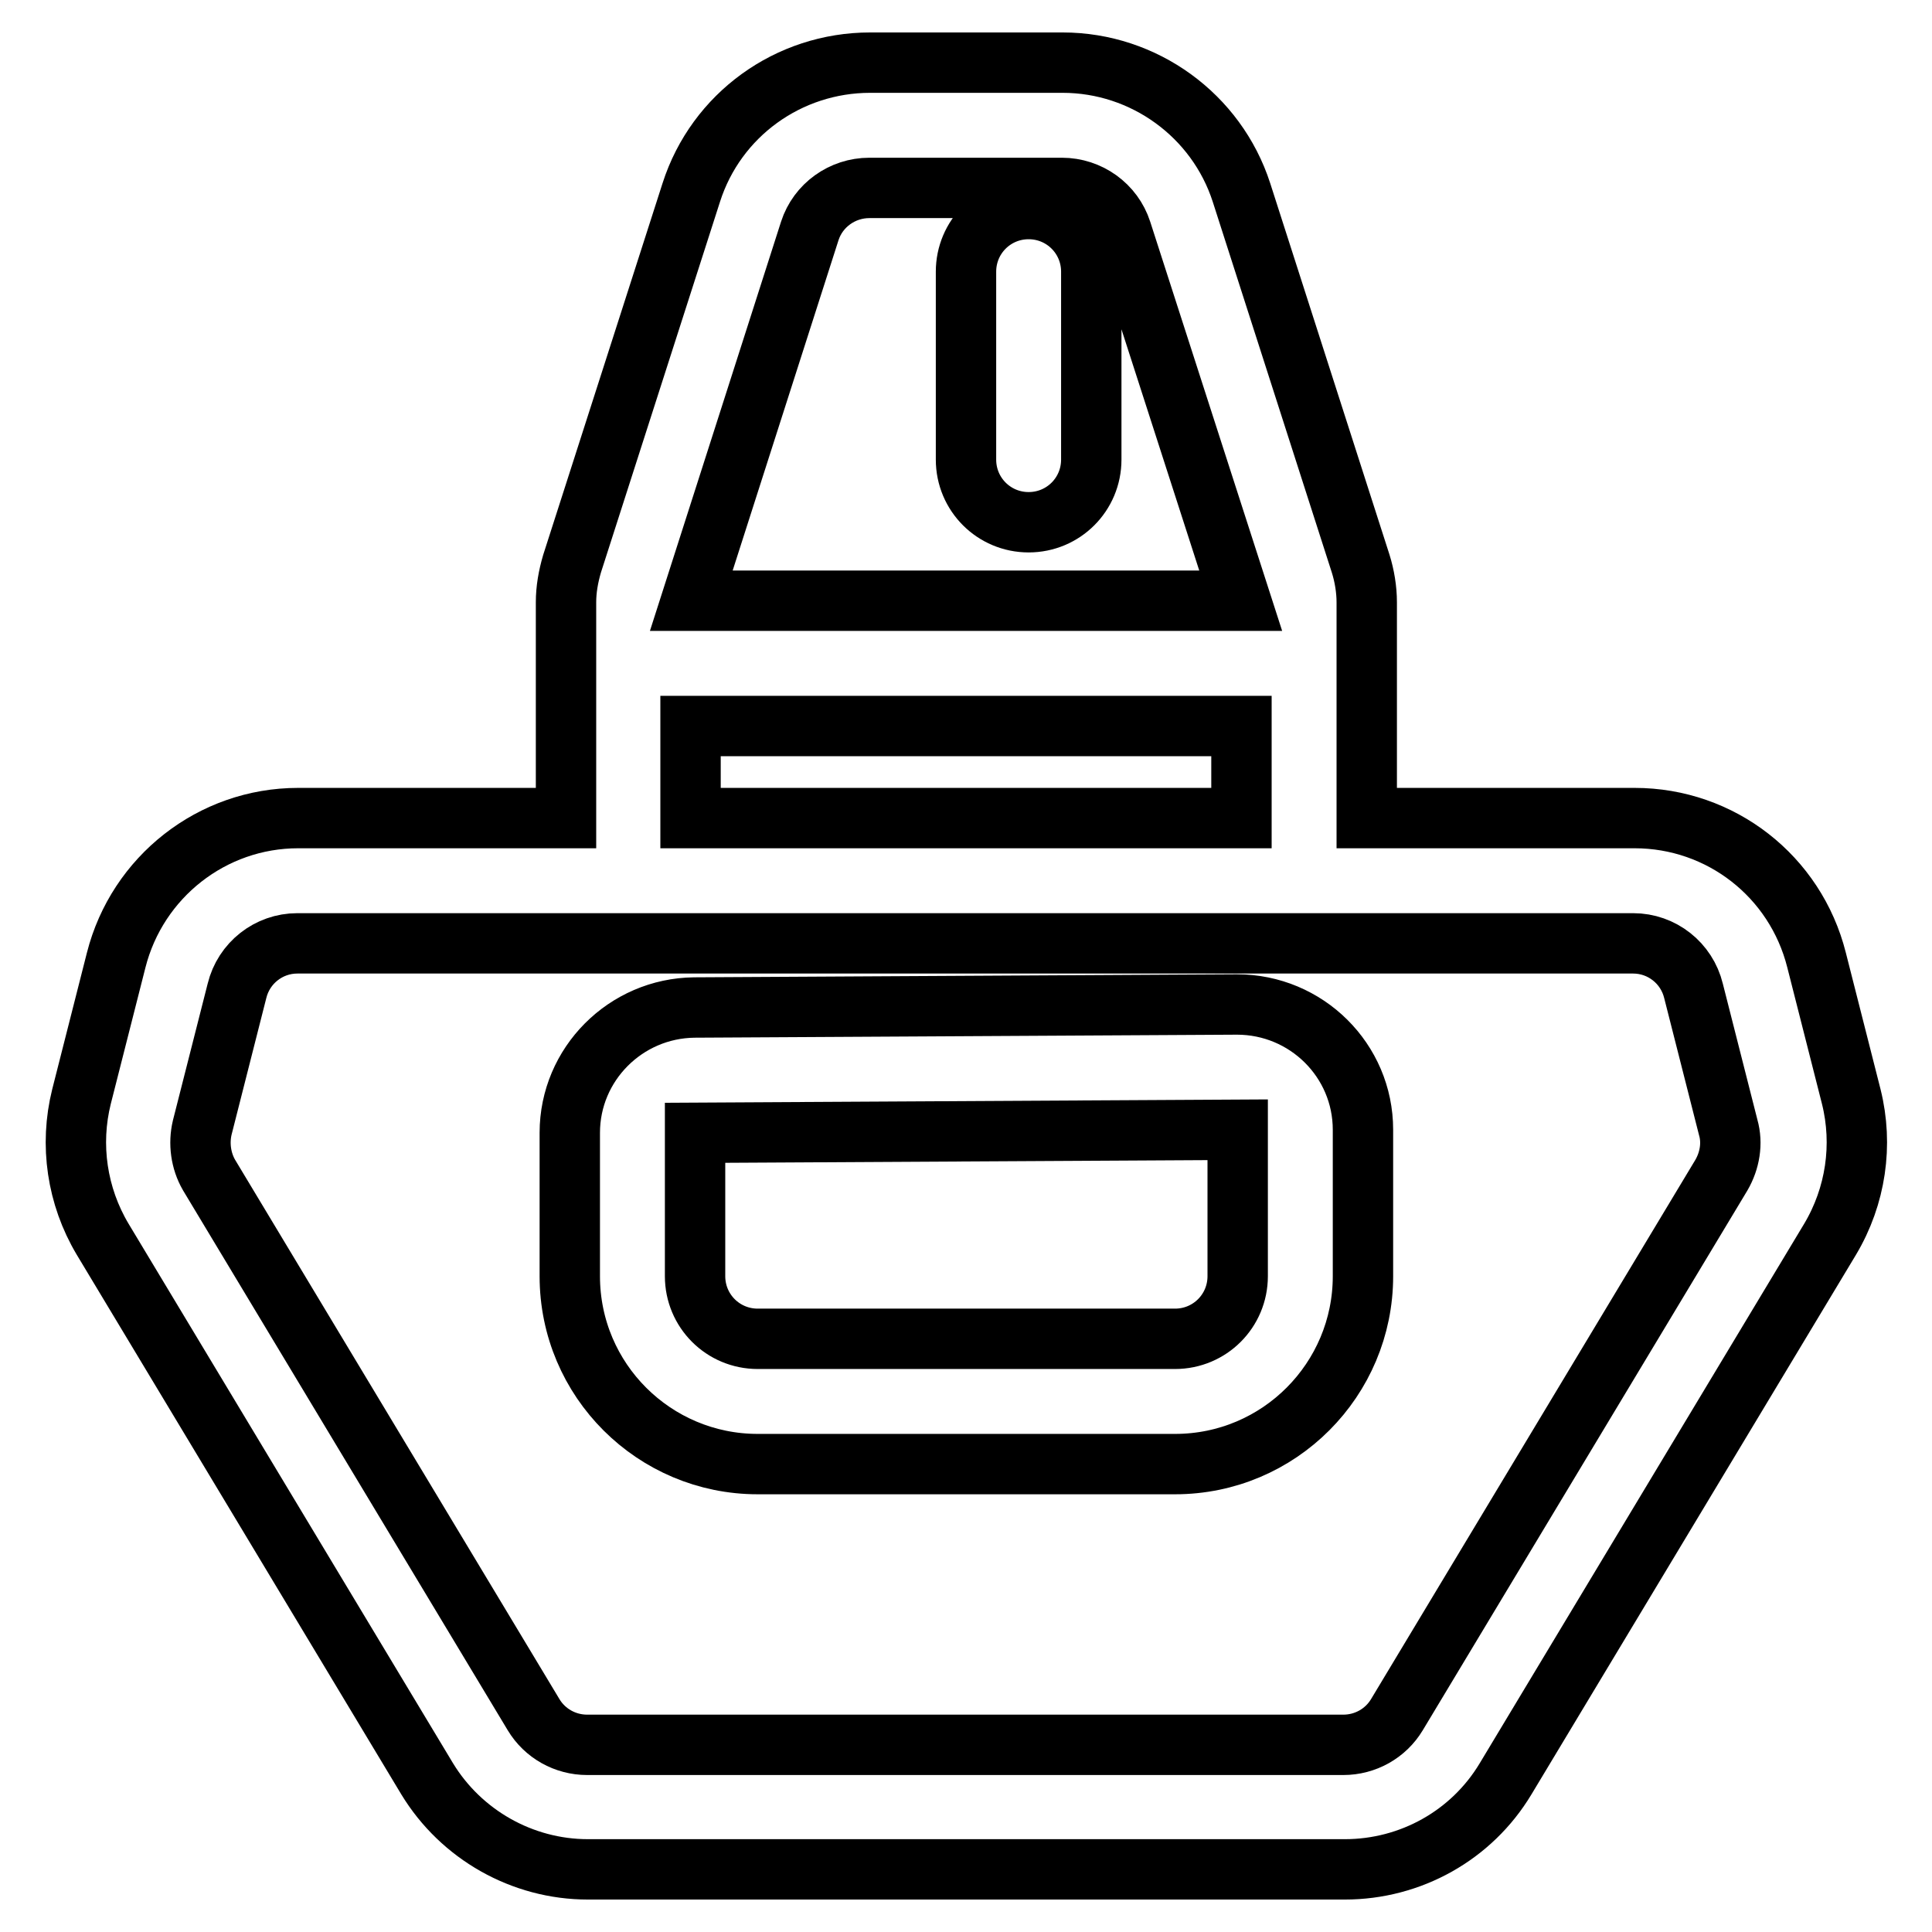 <?xml version="1.0" encoding="utf-8"?>
<!-- Svg Vector Icons : http://www.onlinewebfonts.com/icon -->
<!DOCTYPE svg PUBLIC "-//W3C//DTD SVG 1.1//EN" "http://www.w3.org/Graphics/SVG/1.1/DTD/svg11.dtd">
<svg version="1.1" xmlns="http://www.w3.org/2000/svg" xmlns:xlink="http://www.w3.org/1999/xlink" x="0px" y="0px" viewBox="0 0 256 256" enable-background="new 0 0 256 256" xml:space="preserve">
<g> <path stroke-width="8" fill-opacity="0" stroke="#000000"  d="M181.1,108.4h35.5c11.4,0,21.3,7.7,24.1,18.8l4.6,18.1c1.6,6.4,0.6,13.2-2.8,18.9l-43,71.5 c-4.5,7.5-12.6,12-21.3,12H77.9c-8.7,0-16.8-4.6-21.3-12l-43-71.5c-3.4-5.7-4.4-12.5-2.8-18.9l4.6-18.1c2.8-11,12.7-18.8,24.1-18.8 h35.5V79.8c0-1.7,0.3-3.4,0.8-5.1l15.8-49.2c3.3-10.3,12.9-17.2,23.7-17.2h25.5c10.8,0,20.4,7,23.7,17.2l15.8,49.2 c0.5,1.6,0.8,3.4,0.8,5.1V108.4z M39.4,125c-3.8,0-7.1,2.6-8,6.3l-4.6,18.1c-0.5,2.1-0.2,4.4,0.9,6.3l43,71.5c1.5,2.5,4.2,4,7.1,4 h100.2c2.9,0,5.6-1.5,7.1-4l43-71.5c1.1-1.9,1.5-4.2,0.9-6.3l-4.6-18.1c-0.9-3.7-4.2-6.3-8-6.3H39.4L39.4,125z M75.5,150.1 c0-9.1,7.4-16.5,16.5-16.6l71.9-0.4c9.2,0,16.7,7.4,16.7,16.6v19.4c0,13.7-11.1,24.9-24.9,24.9h-55.3c-13.7,0-24.9-11.1-24.9-24.9 V150.1z M92.1,150.1v19c0,4.6,3.7,8.3,8.3,8.3h55.3c4.6,0,8.3-3.7,8.3-8.3v-19.4L92.1,150.1L92.1,150.1z M91.5,108.4h73V96.2h-73 V108.4z M91.6,79.6h72.8l-15.8-49c-1.1-3.4-4.3-5.7-7.9-5.7h-25.5c-3.6,0-6.8,2.3-7.9,5.7L91.6,79.6z M136.3,27.7 c4.6,0,8.3,3.7,8.3,8.3v24.9c0,4.6-3.7,8.3-8.3,8.3c-4.6,0-8.3-3.7-8.3-8.3V36C128,31.4,131.7,27.7,136.3,27.7z"/></g>
</svg>